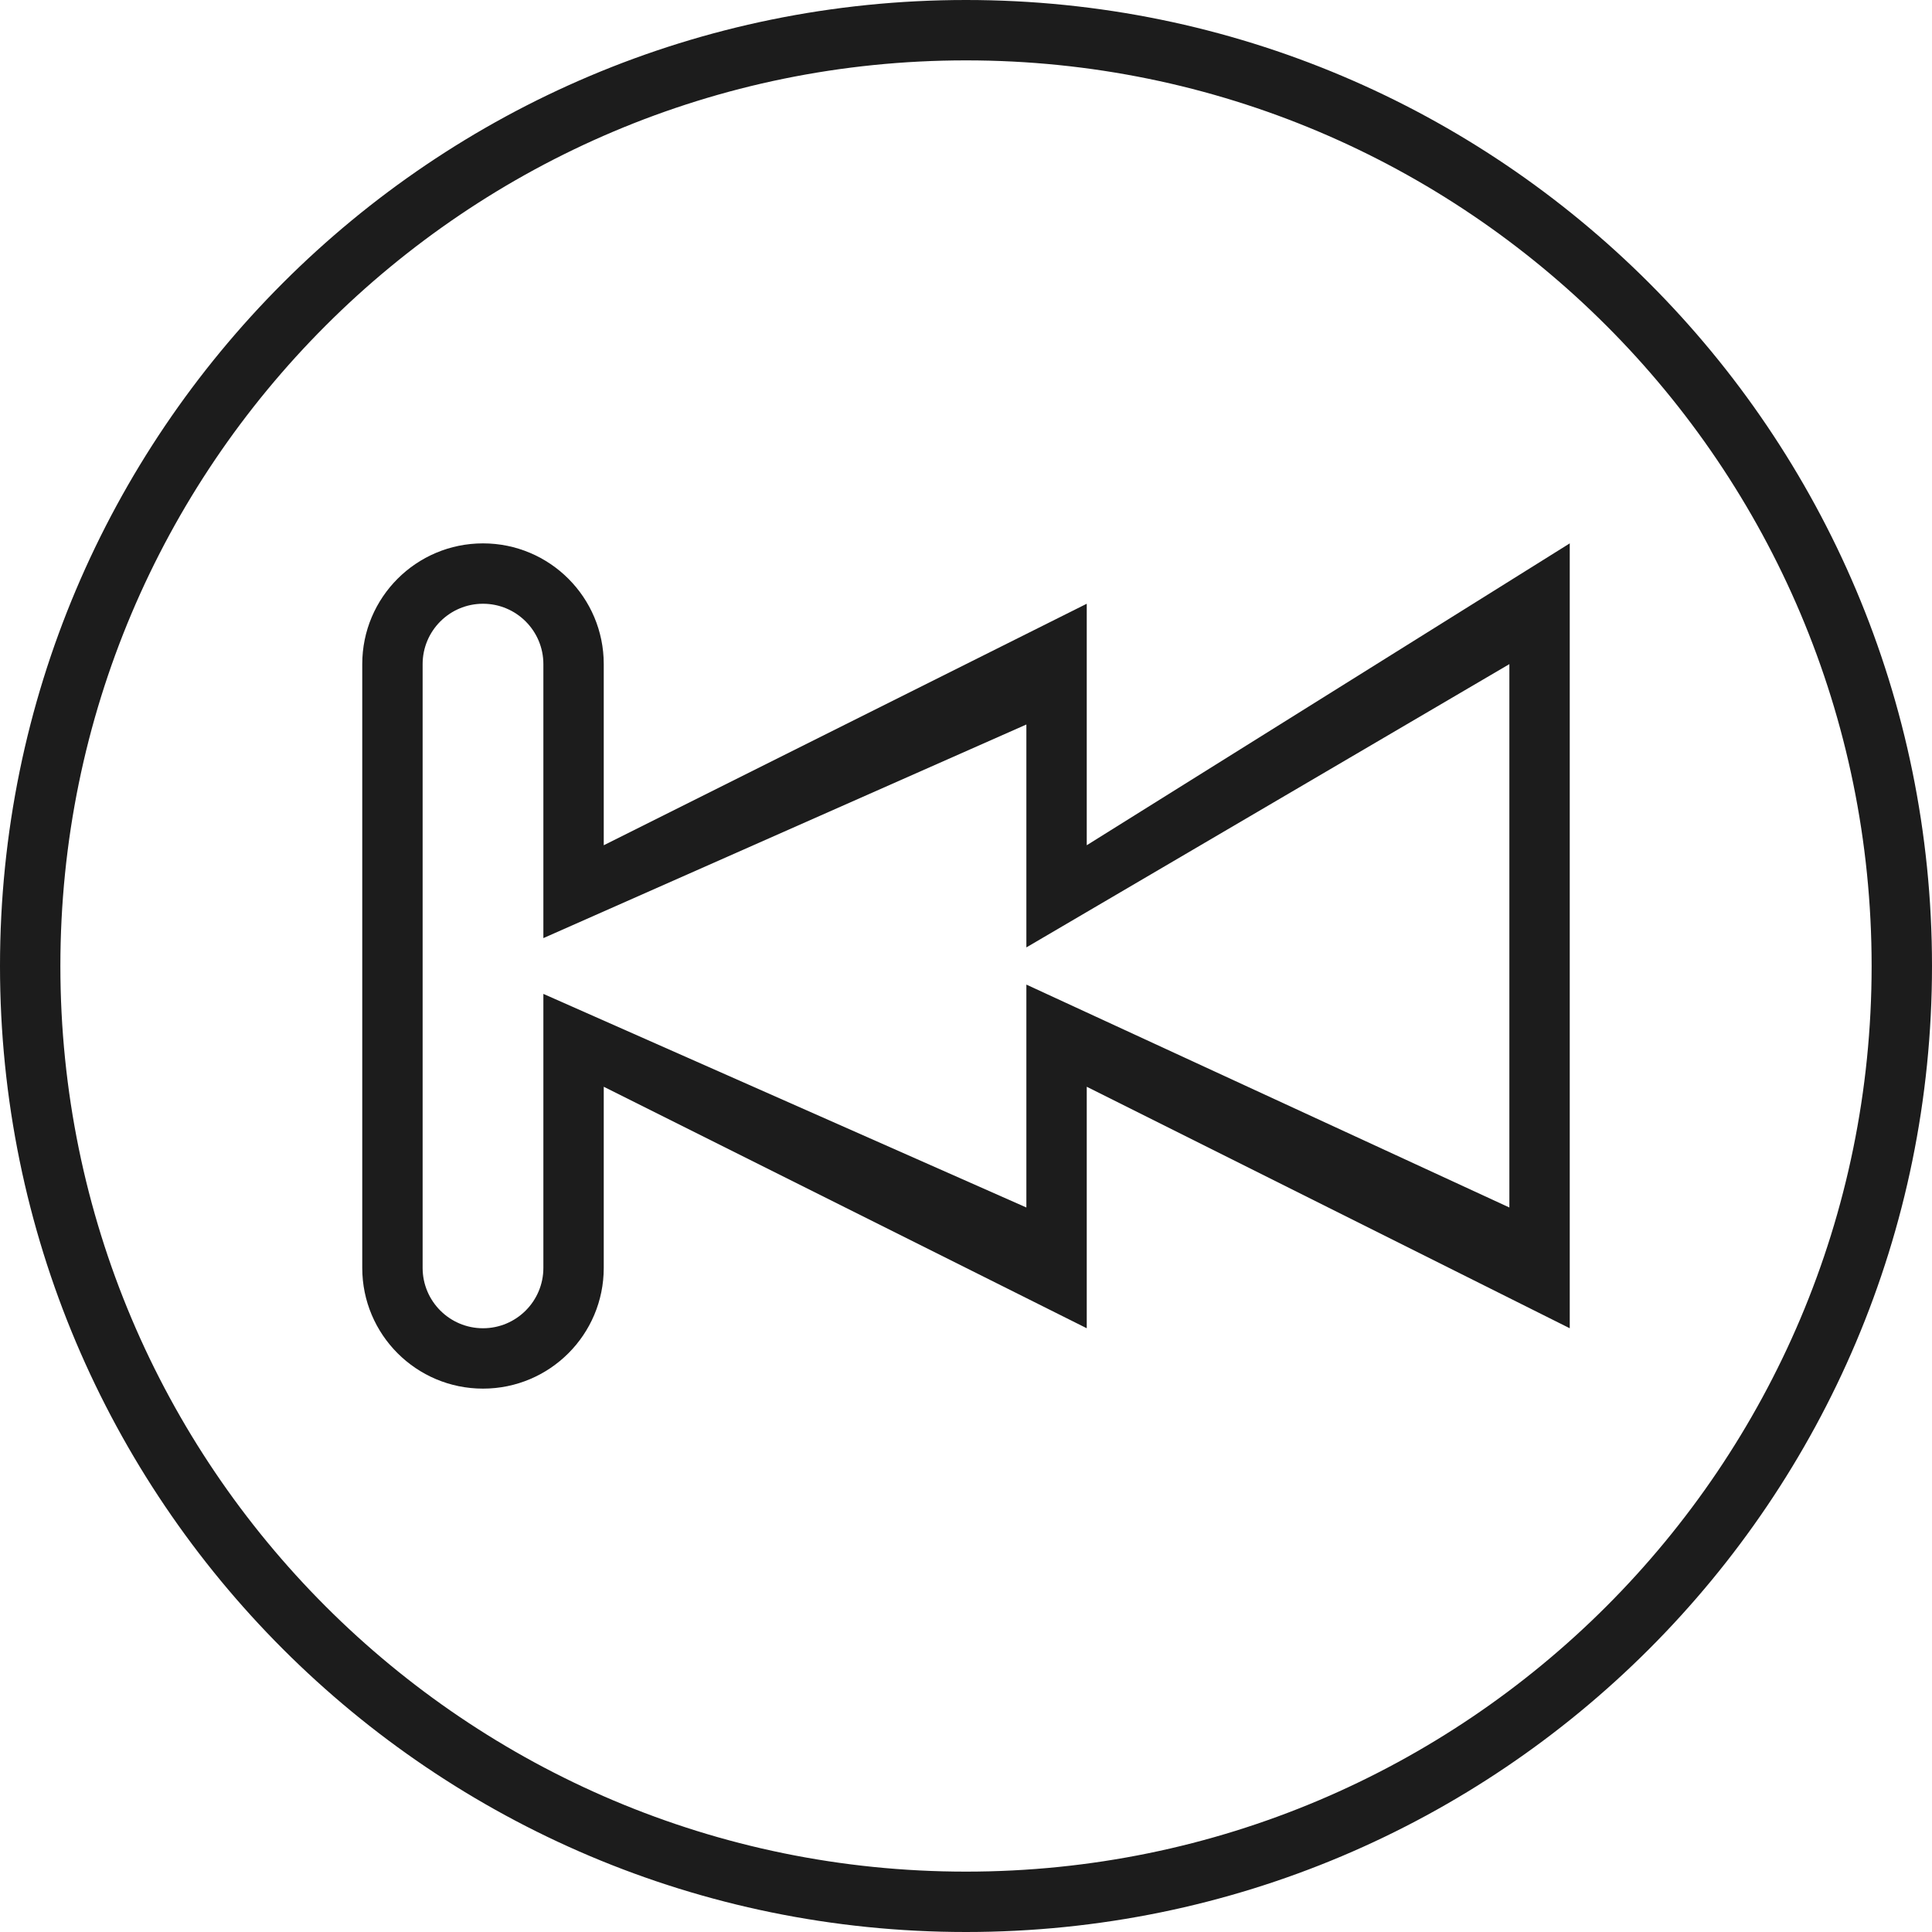 <?xml version="1.0" encoding="UTF-8"?>
<svg xmlns="http://www.w3.org/2000/svg" xmlns:xlink="http://www.w3.org/1999/xlink" version="1.1" id="Layer_1" x="0px" y="0px" width="32px" height="32px" viewBox="0 0 32 32" xml:space="preserve">
<g>
	<path fill="#1C1C1C" d="M16,0C7.163,0,0,7.163,0,16s7.163,16,16,16s16-7.163,16-16S24.837,0,16,0z M16,31C7.716,31,1,24.284,1,16   C1,7.716,7.716,1,16,1s15,6.716,15,15C31,24.284,24.284,31,16,31z"></path>
	<path fill="#1C1C1C" d="M18,10l-8,4v-3c0-1.105-0.895-2-2-2s-2,0.895-2,2v5v5c0,1.105,0.895,2,2,2s2-0.895,2-2v-3l8,4v-4l8,4V9   l-8,5V10z M25,11v9l-8-3.692V17.5V20l-8-3.538V17.5V21c0,0.552-0.448,1-1,1s-1-0.448-1-1v-4.5v-1V11c0-0.552,0.448-1,1-1   s1,0.448,1,1v3.5v1.038L17,12v2.5v1.192L25,11z"></path>
</g>
</svg>
